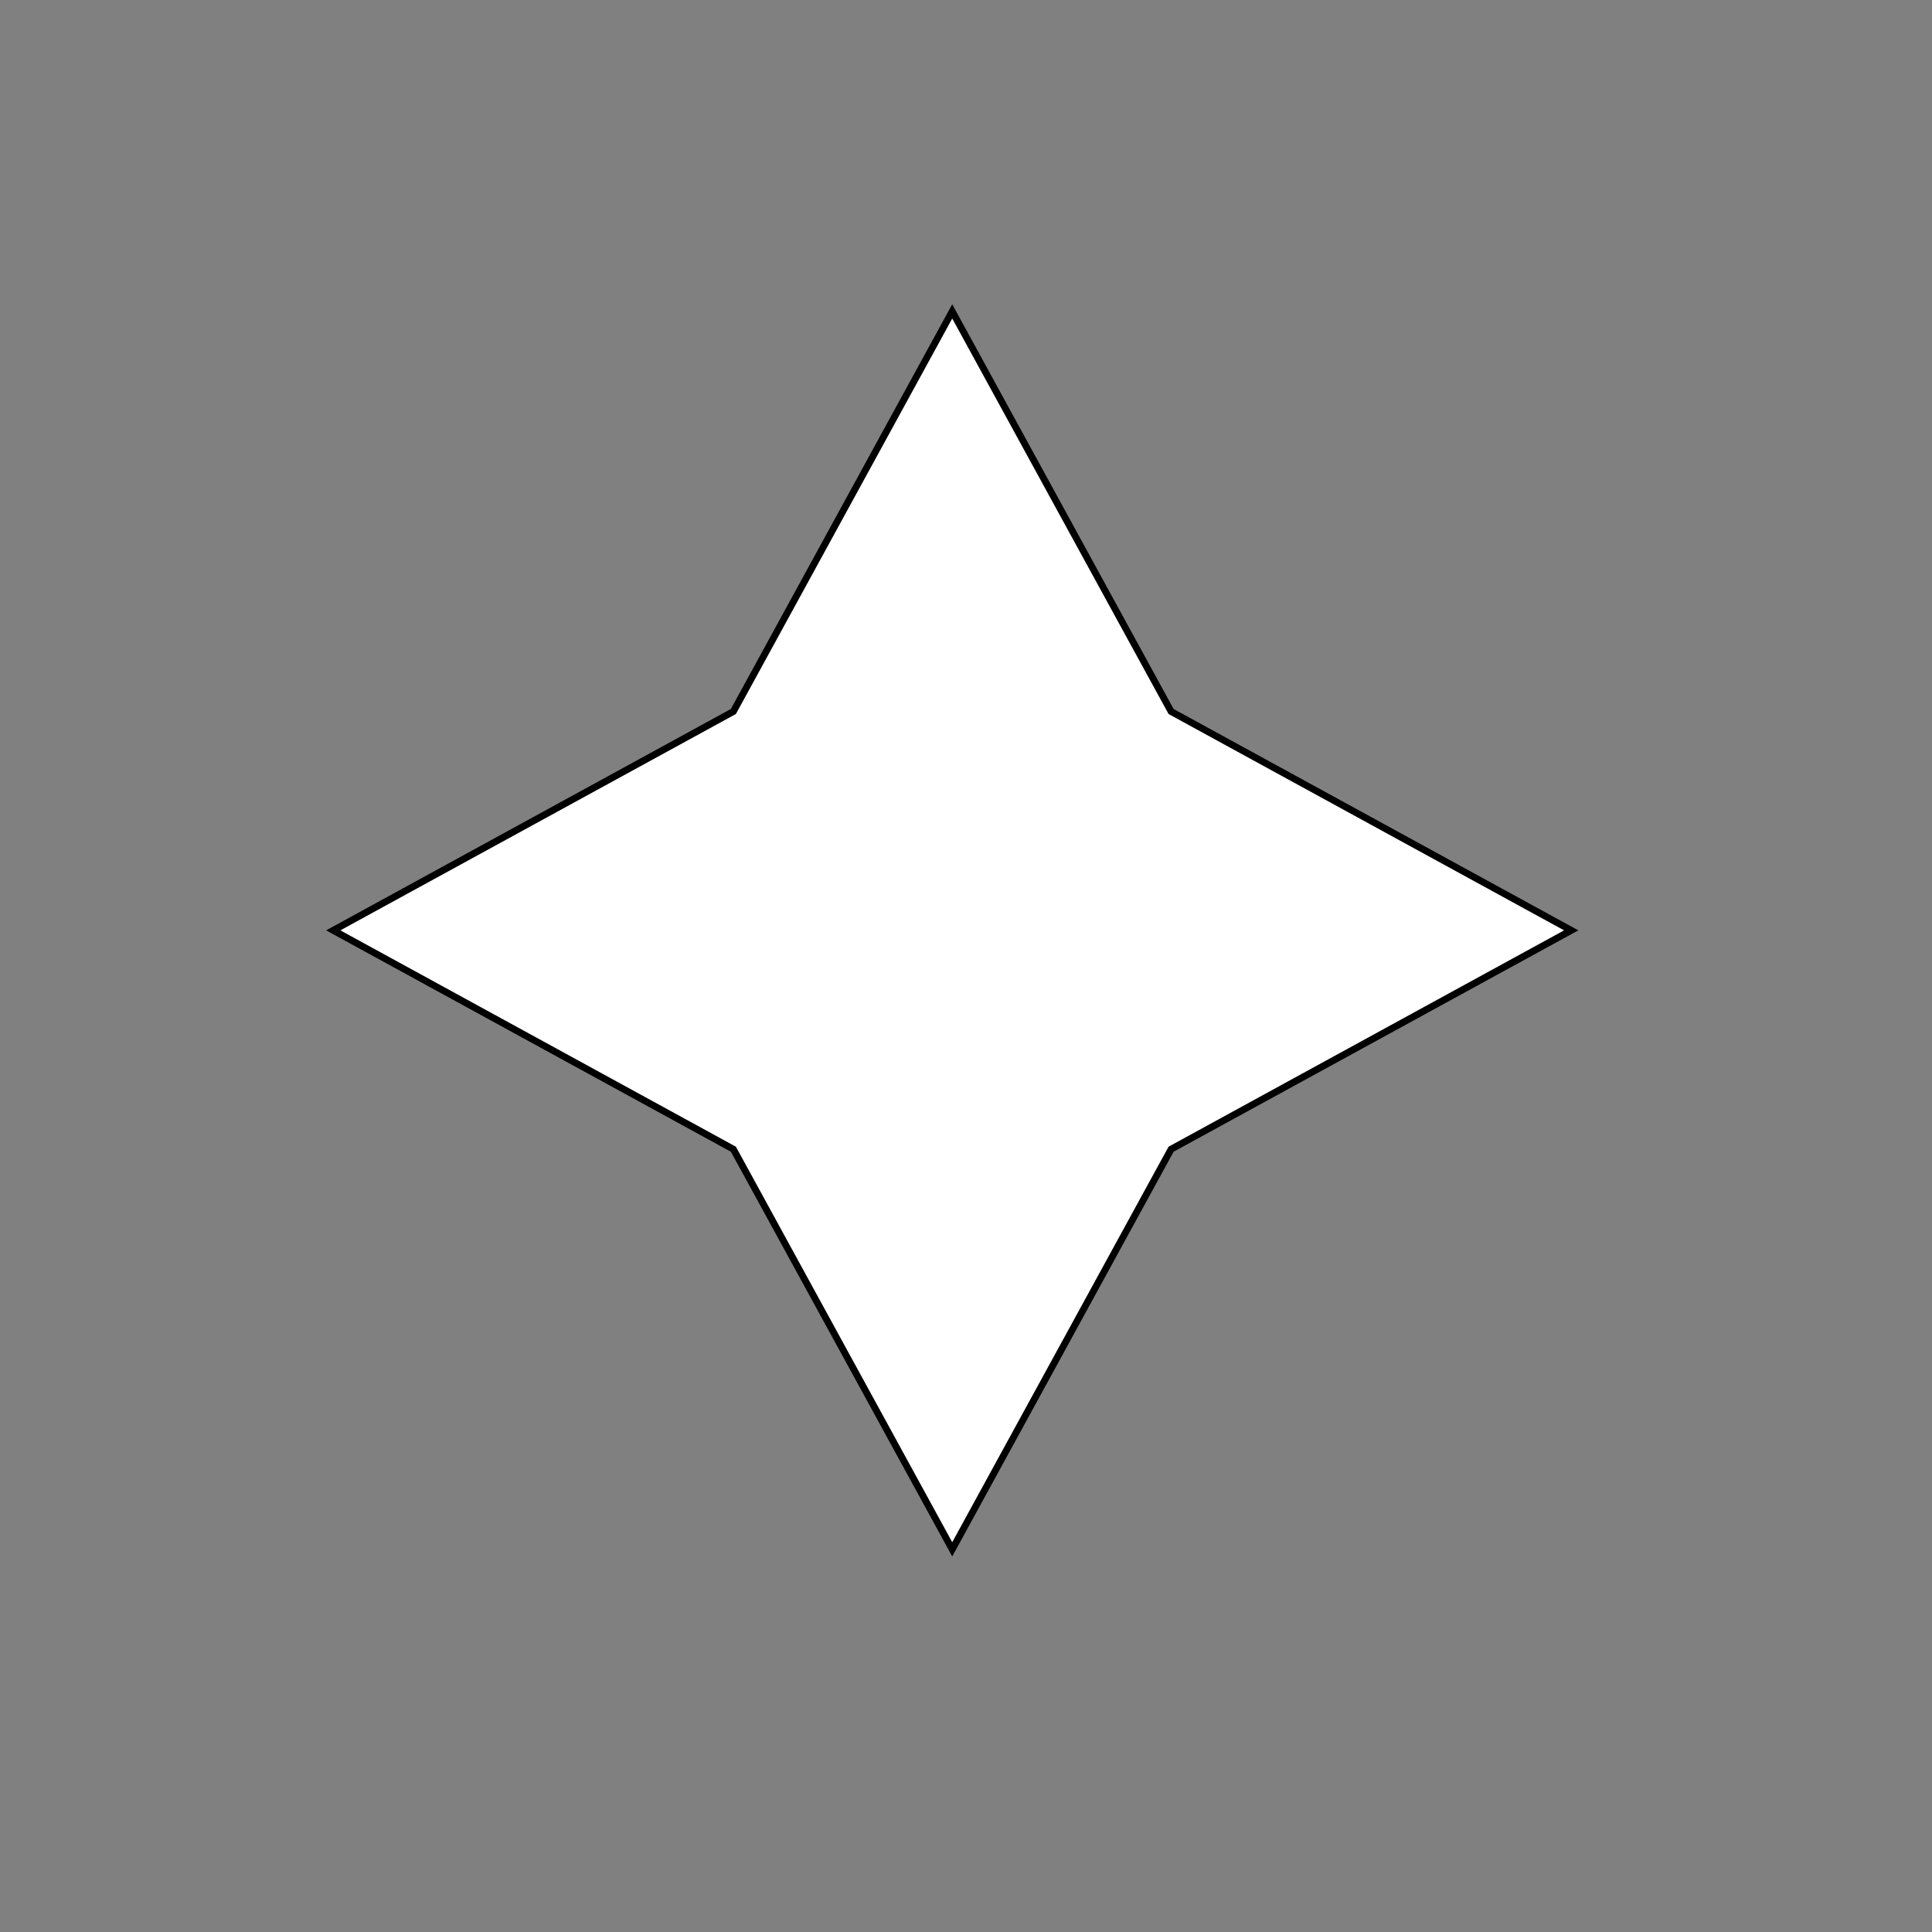 <?xml version="1.0" encoding="UTF-8"?><svg id="Calque_1" xmlns="http://www.w3.org/2000/svg" viewBox="0 0 283.46 283.46"><rect x="0" y="0" width="283.46" height="283.46" fill="#808080" stroke="none"/><defs><style>.cls-1,.cls-2{stroke-width:0px;}.cls-2{fill:#fff;}</style></defs><polygon class="cls-2" points="107.6 168.61 48.89 136.5 107.6 104.39 139.71 45.69 171.81 104.39 230.52 136.5 171.81 168.61 139.71 227.31 107.6 168.61"/><path class="cls-1" d="M139.71,46.73l31.6,57.77.14.26.26.14,57.77,31.6-57.77,31.6-.26.14-.14.26-31.6,57.77-31.6-57.77-.14-.26-.26-.14-57.77-31.6,57.77-31.6.26-.14.14-.26,31.6-57.77M139.71,44.64l-32.48,59.38-59.38,32.48,59.38,32.48,32.48,59.38,32.48-59.38,59.38-32.48-59.38-32.48-32.48-59.38h0Z"/></svg>